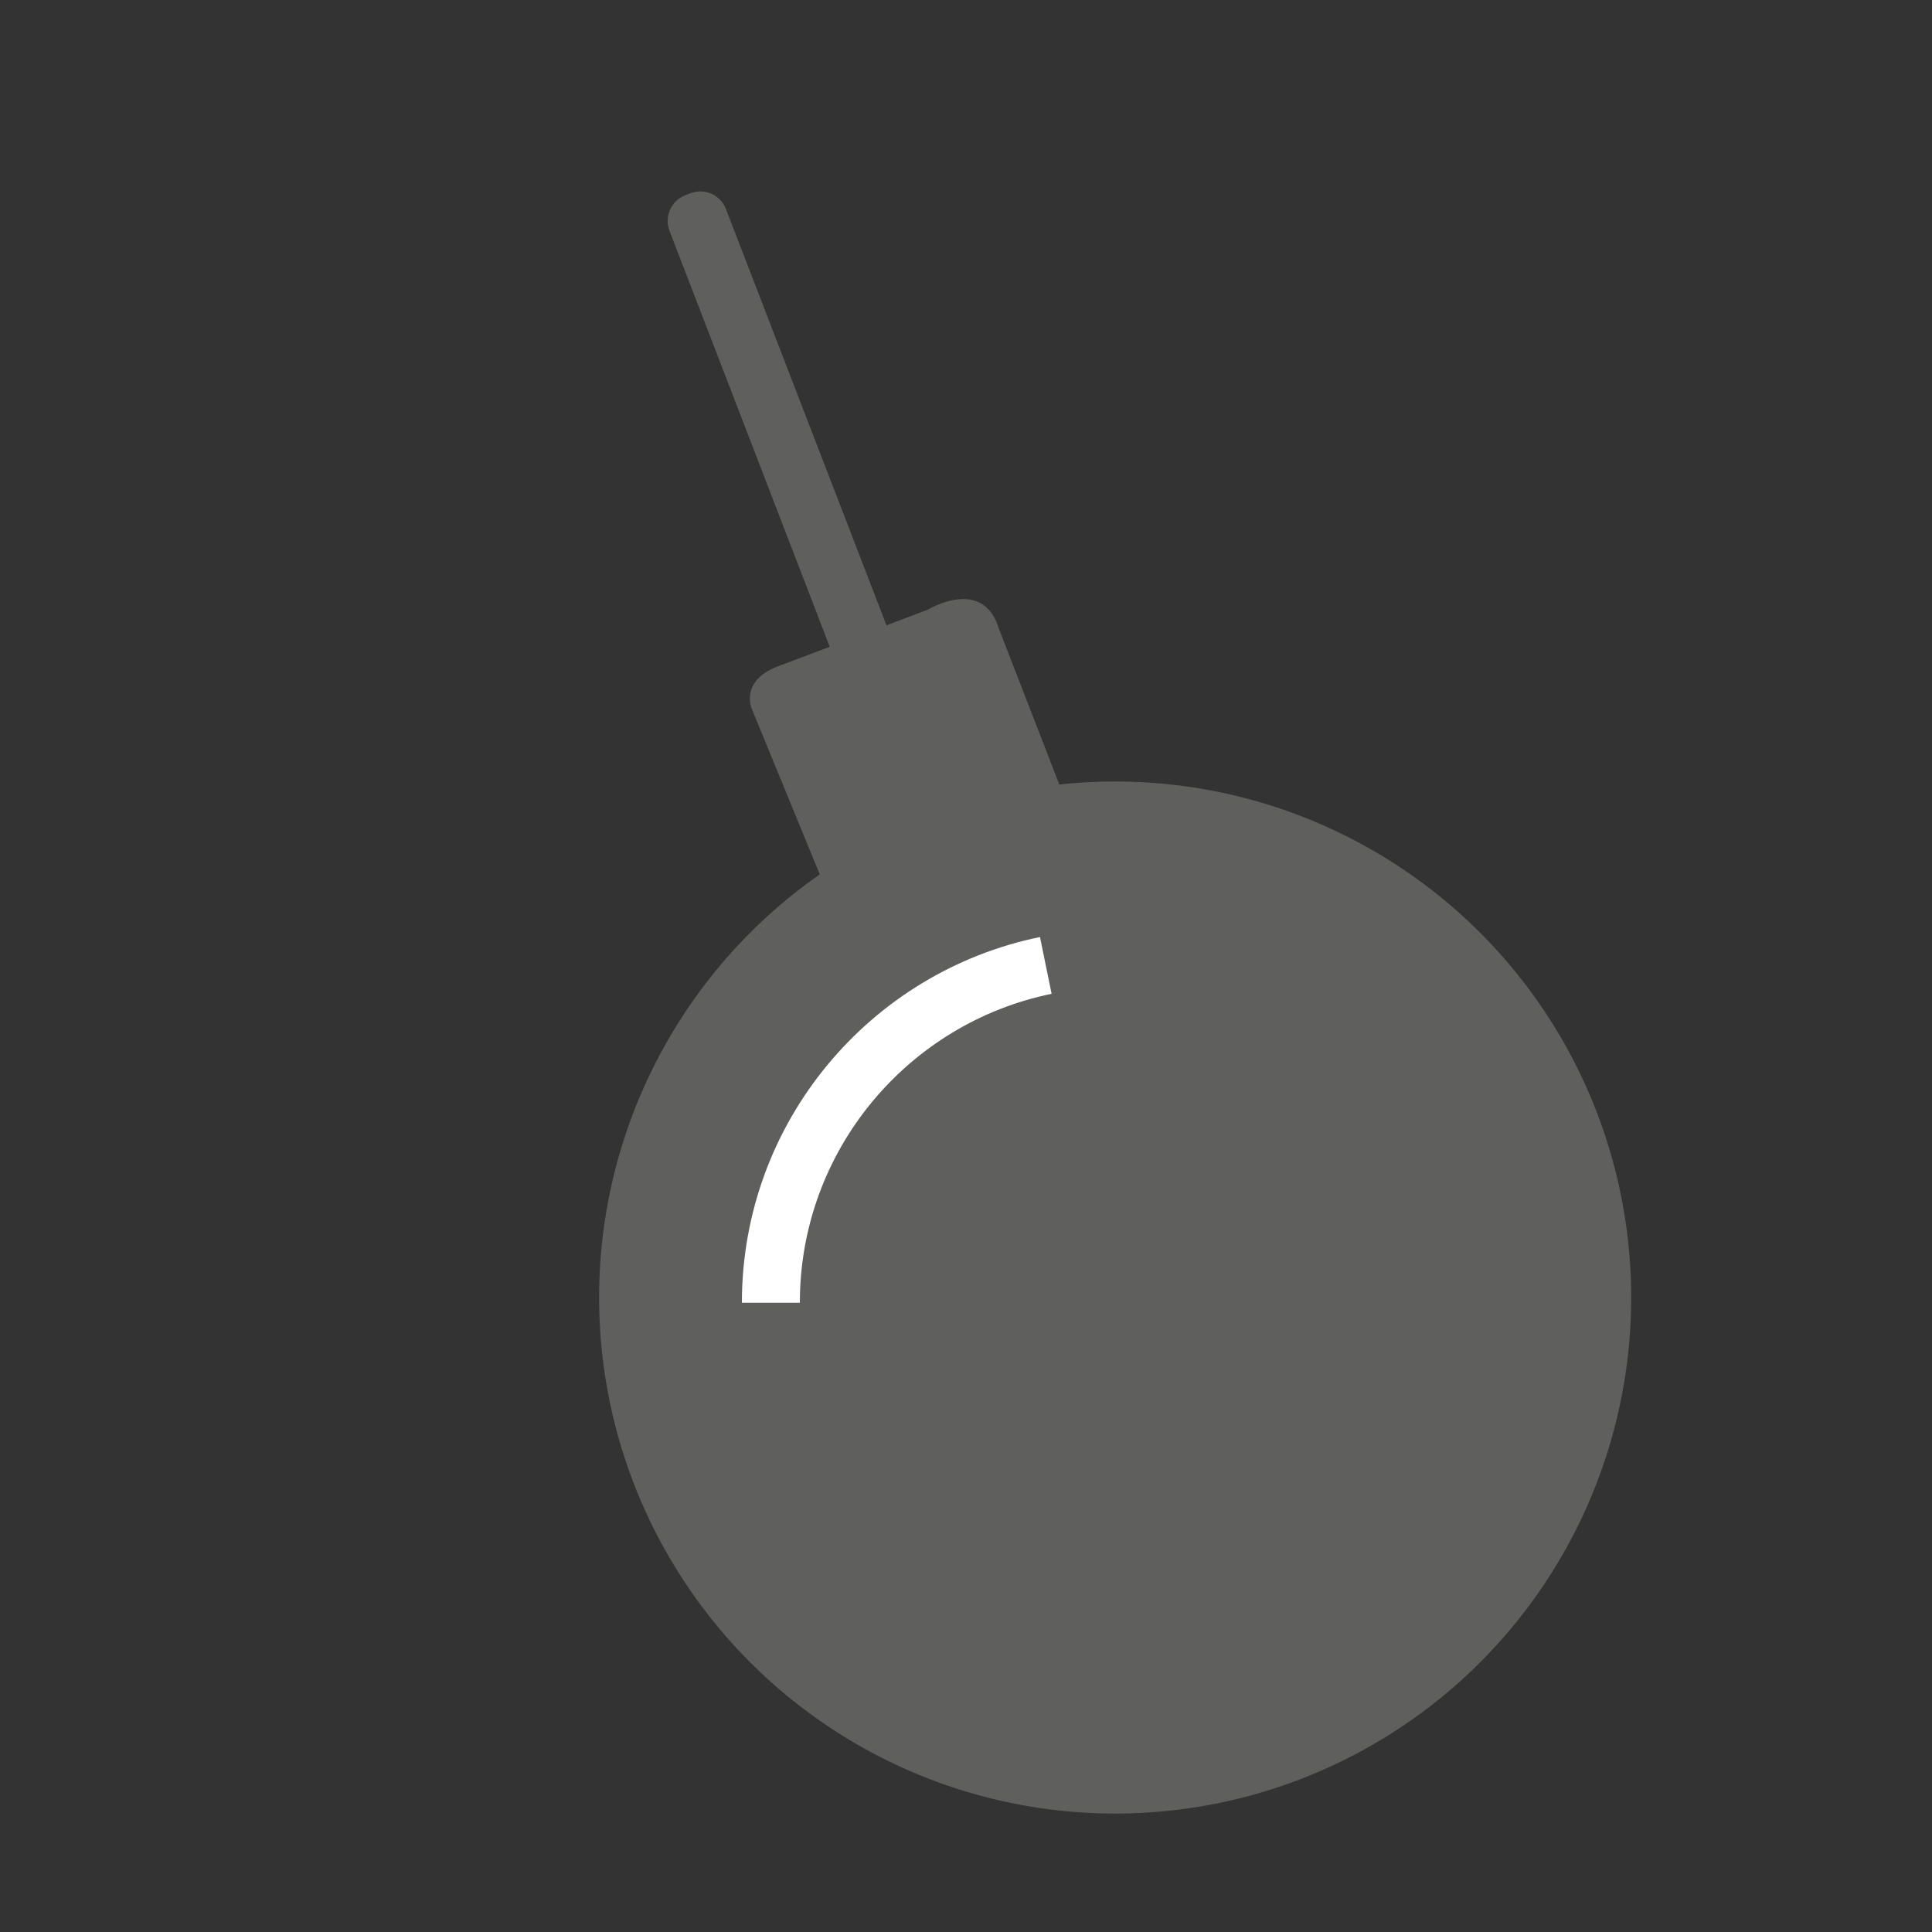 <svg xmlns="http://www.w3.org/2000/svg" xml:space="preserve" style="enable-background:new 0 0 100 100" viewBox="0 0 100 100"><rect x="0" y="0" width="100" height="100" fill="#333333" stroke="none"/><style>.st0{fill:#5f5f5e}</style><g id="Icons"><circle cx="57.72" cy="67.16" r="26.71" class="st0"/><path d="M39.9 67.43c0-8.61 6.11-15.8 14.23-17.46" style="fill:none;stroke:#fff;stroke-width:3;stroke-miterlimit:10"/><path d="M43.52 47.91 38.9 36.66s-.6-1.42 1.34-2.16l7.8-2.95s2.85-1.74 3.67 1.01l3.87 9.98-12.06 5.37z" class="st0"/><path d="M46.21 33.21c.28.73-.09 1.55-.81 1.83l-.29.11c-.73.28-1.55-.09-1.83-.81l-8.63-22.4c-.28-.73.09-1.55.81-1.83l.28-.11c.73-.28 1.55.09 1.83.81l8.64 22.4z" class="st0"/></g></svg>
